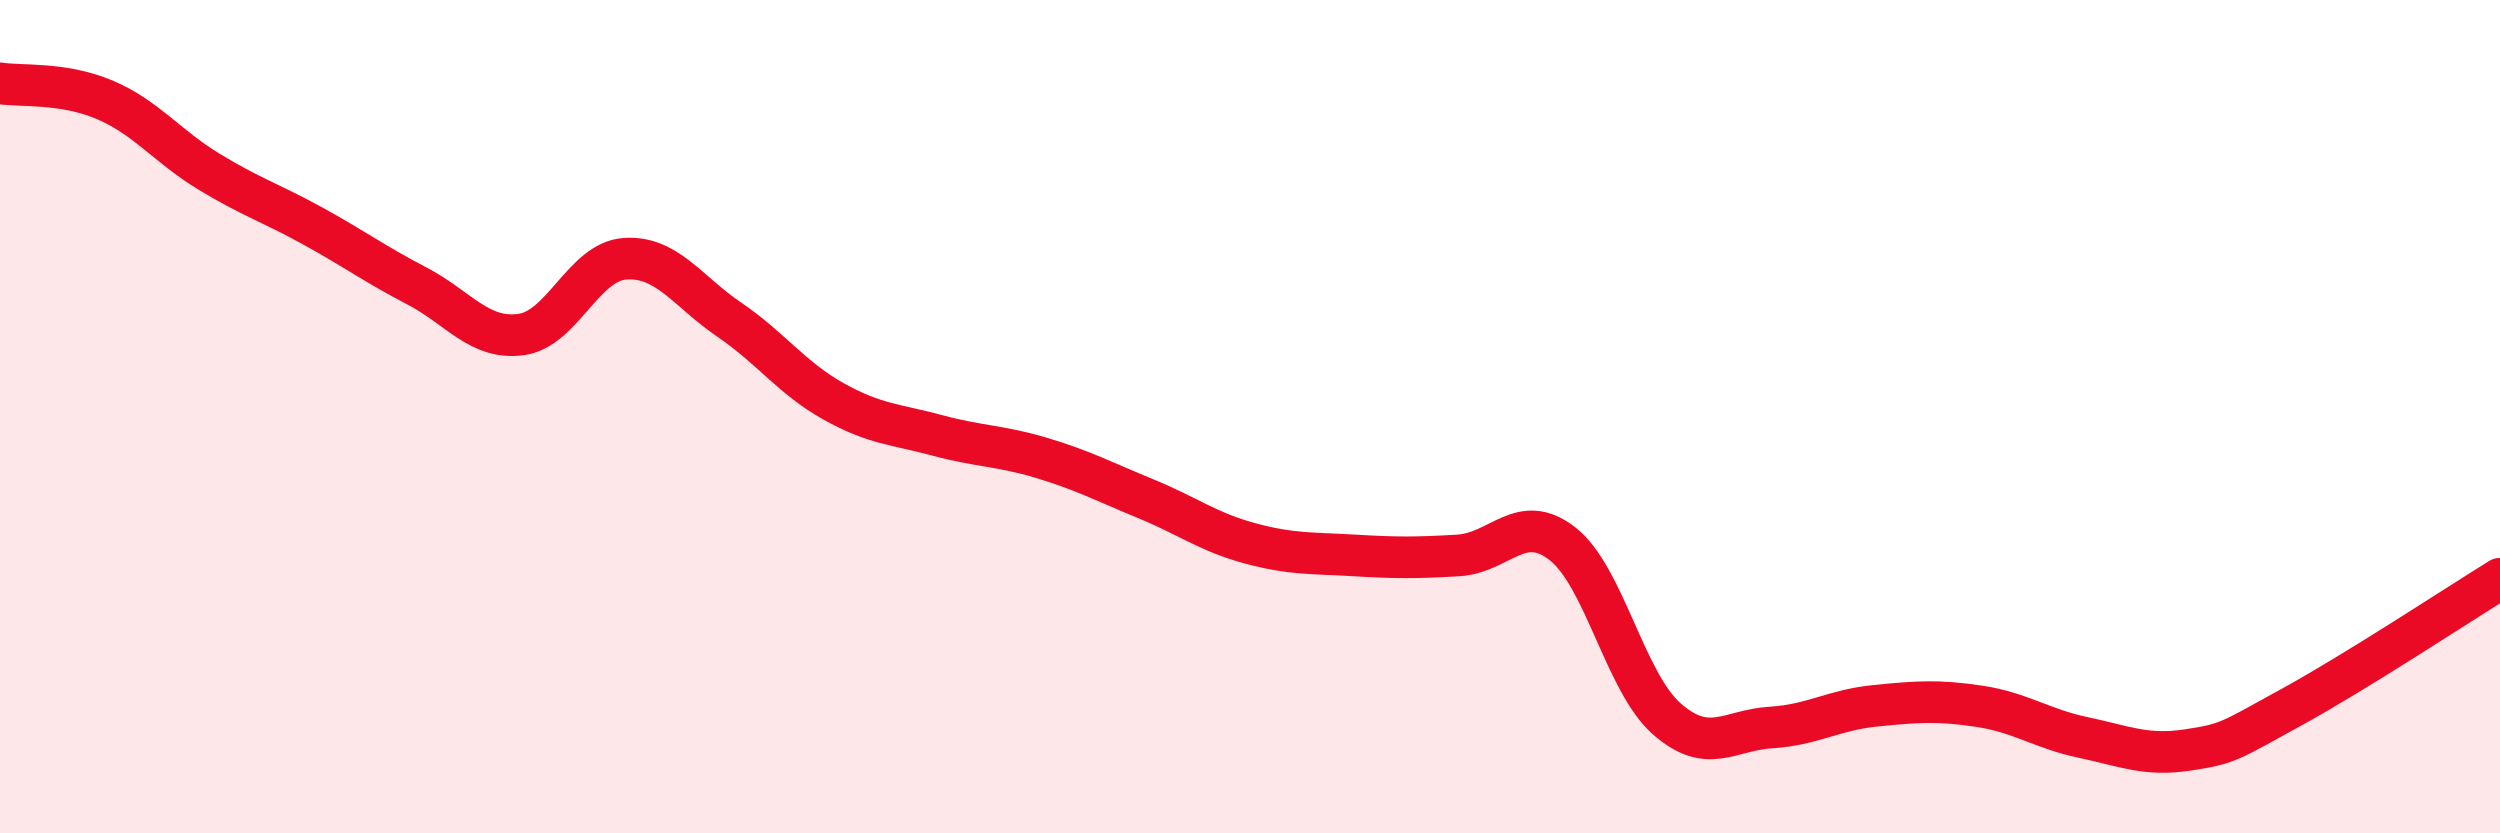 
    <svg width="60" height="20" viewBox="0 0 60 20" xmlns="http://www.w3.org/2000/svg">
      <path
        d="M 0,2 C 0.5,2.08 1.5,1.97 2.5,2.39 C 3.5,2.81 4,3.5 5,4.11 C 6,4.72 6.5,4.87 7.5,5.42 C 8.5,5.97 9,6.34 10,6.86 C 11,7.38 11.5,8.16 12.5,8.03 C 13.5,7.9 14,6.28 15,6.21 C 16,6.14 16.5,6.99 17.5,7.67 C 18.5,8.35 19,9.07 20,9.63 C 21,10.19 21.5,10.18 22.5,10.45 C 23.5,10.72 24,10.69 25,10.99 C 26,11.29 26.5,11.56 27.5,11.97 C 28.5,12.38 29,12.77 30,13.04 C 31,13.31 31.5,13.27 32.5,13.33 C 33.5,13.39 34,13.39 35,13.33 C 36,13.27 36.5,12.27 37.5,13.05 C 38.5,13.83 39,16.37 40,17.25 C 41,18.13 41.5,17.52 42.5,17.46 C 43.5,17.4 44,17.04 45,16.94 C 46,16.84 46.5,16.8 47.5,16.95 C 48.5,17.1 49,17.49 50,17.7 C 51,17.91 51.5,18.15 52.5,18 C 53.5,17.85 53.5,17.79 55,16.97 C 56.5,16.15 59,14.51 60,13.89L60 20L0 20Z"
        fill="#EB0A25"
        opacity="0.1"
        stroke-linecap="round"
        stroke-linejoin="round"
      />
      <path
        d="M 0,2 C 0.5,2.08 1.5,1.97 2.5,2.39 C 3.5,2.81 4,3.5 5,4.11 C 6,4.72 6.5,4.87 7.5,5.42 C 8.5,5.97 9,6.34 10,6.86 C 11,7.38 11.5,8.16 12.5,8.03 C 13.5,7.9 14,6.28 15,6.21 C 16,6.14 16.5,6.99 17.5,7.67 C 18.5,8.35 19,9.07 20,9.63 C 21,10.19 21.5,10.18 22.5,10.45 C 23.5,10.72 24,10.69 25,10.99 C 26,11.29 26.5,11.56 27.5,11.97 C 28.5,12.38 29,12.77 30,13.04 C 31,13.31 31.5,13.27 32.5,13.33 C 33.5,13.39 34,13.39 35,13.33 C 36,13.27 36.5,12.27 37.5,13.05 C 38.5,13.83 39,16.37 40,17.25 C 41,18.13 41.5,17.52 42.5,17.46 C 43.5,17.4 44,17.04 45,16.94 C 46,16.84 46.5,16.8 47.5,16.95 C 48.5,17.1 49,17.49 50,17.7 C 51,17.91 51.5,18.15 52.5,18 C 53.5,17.85 53.5,17.79 55,16.97 C 56.5,16.15 59,14.51 60,13.89"
        stroke="#EB0A25"
        stroke-width="1"
        fill="none"
        stroke-linecap="round"
        stroke-linejoin="round"
      />
    </svg>
  